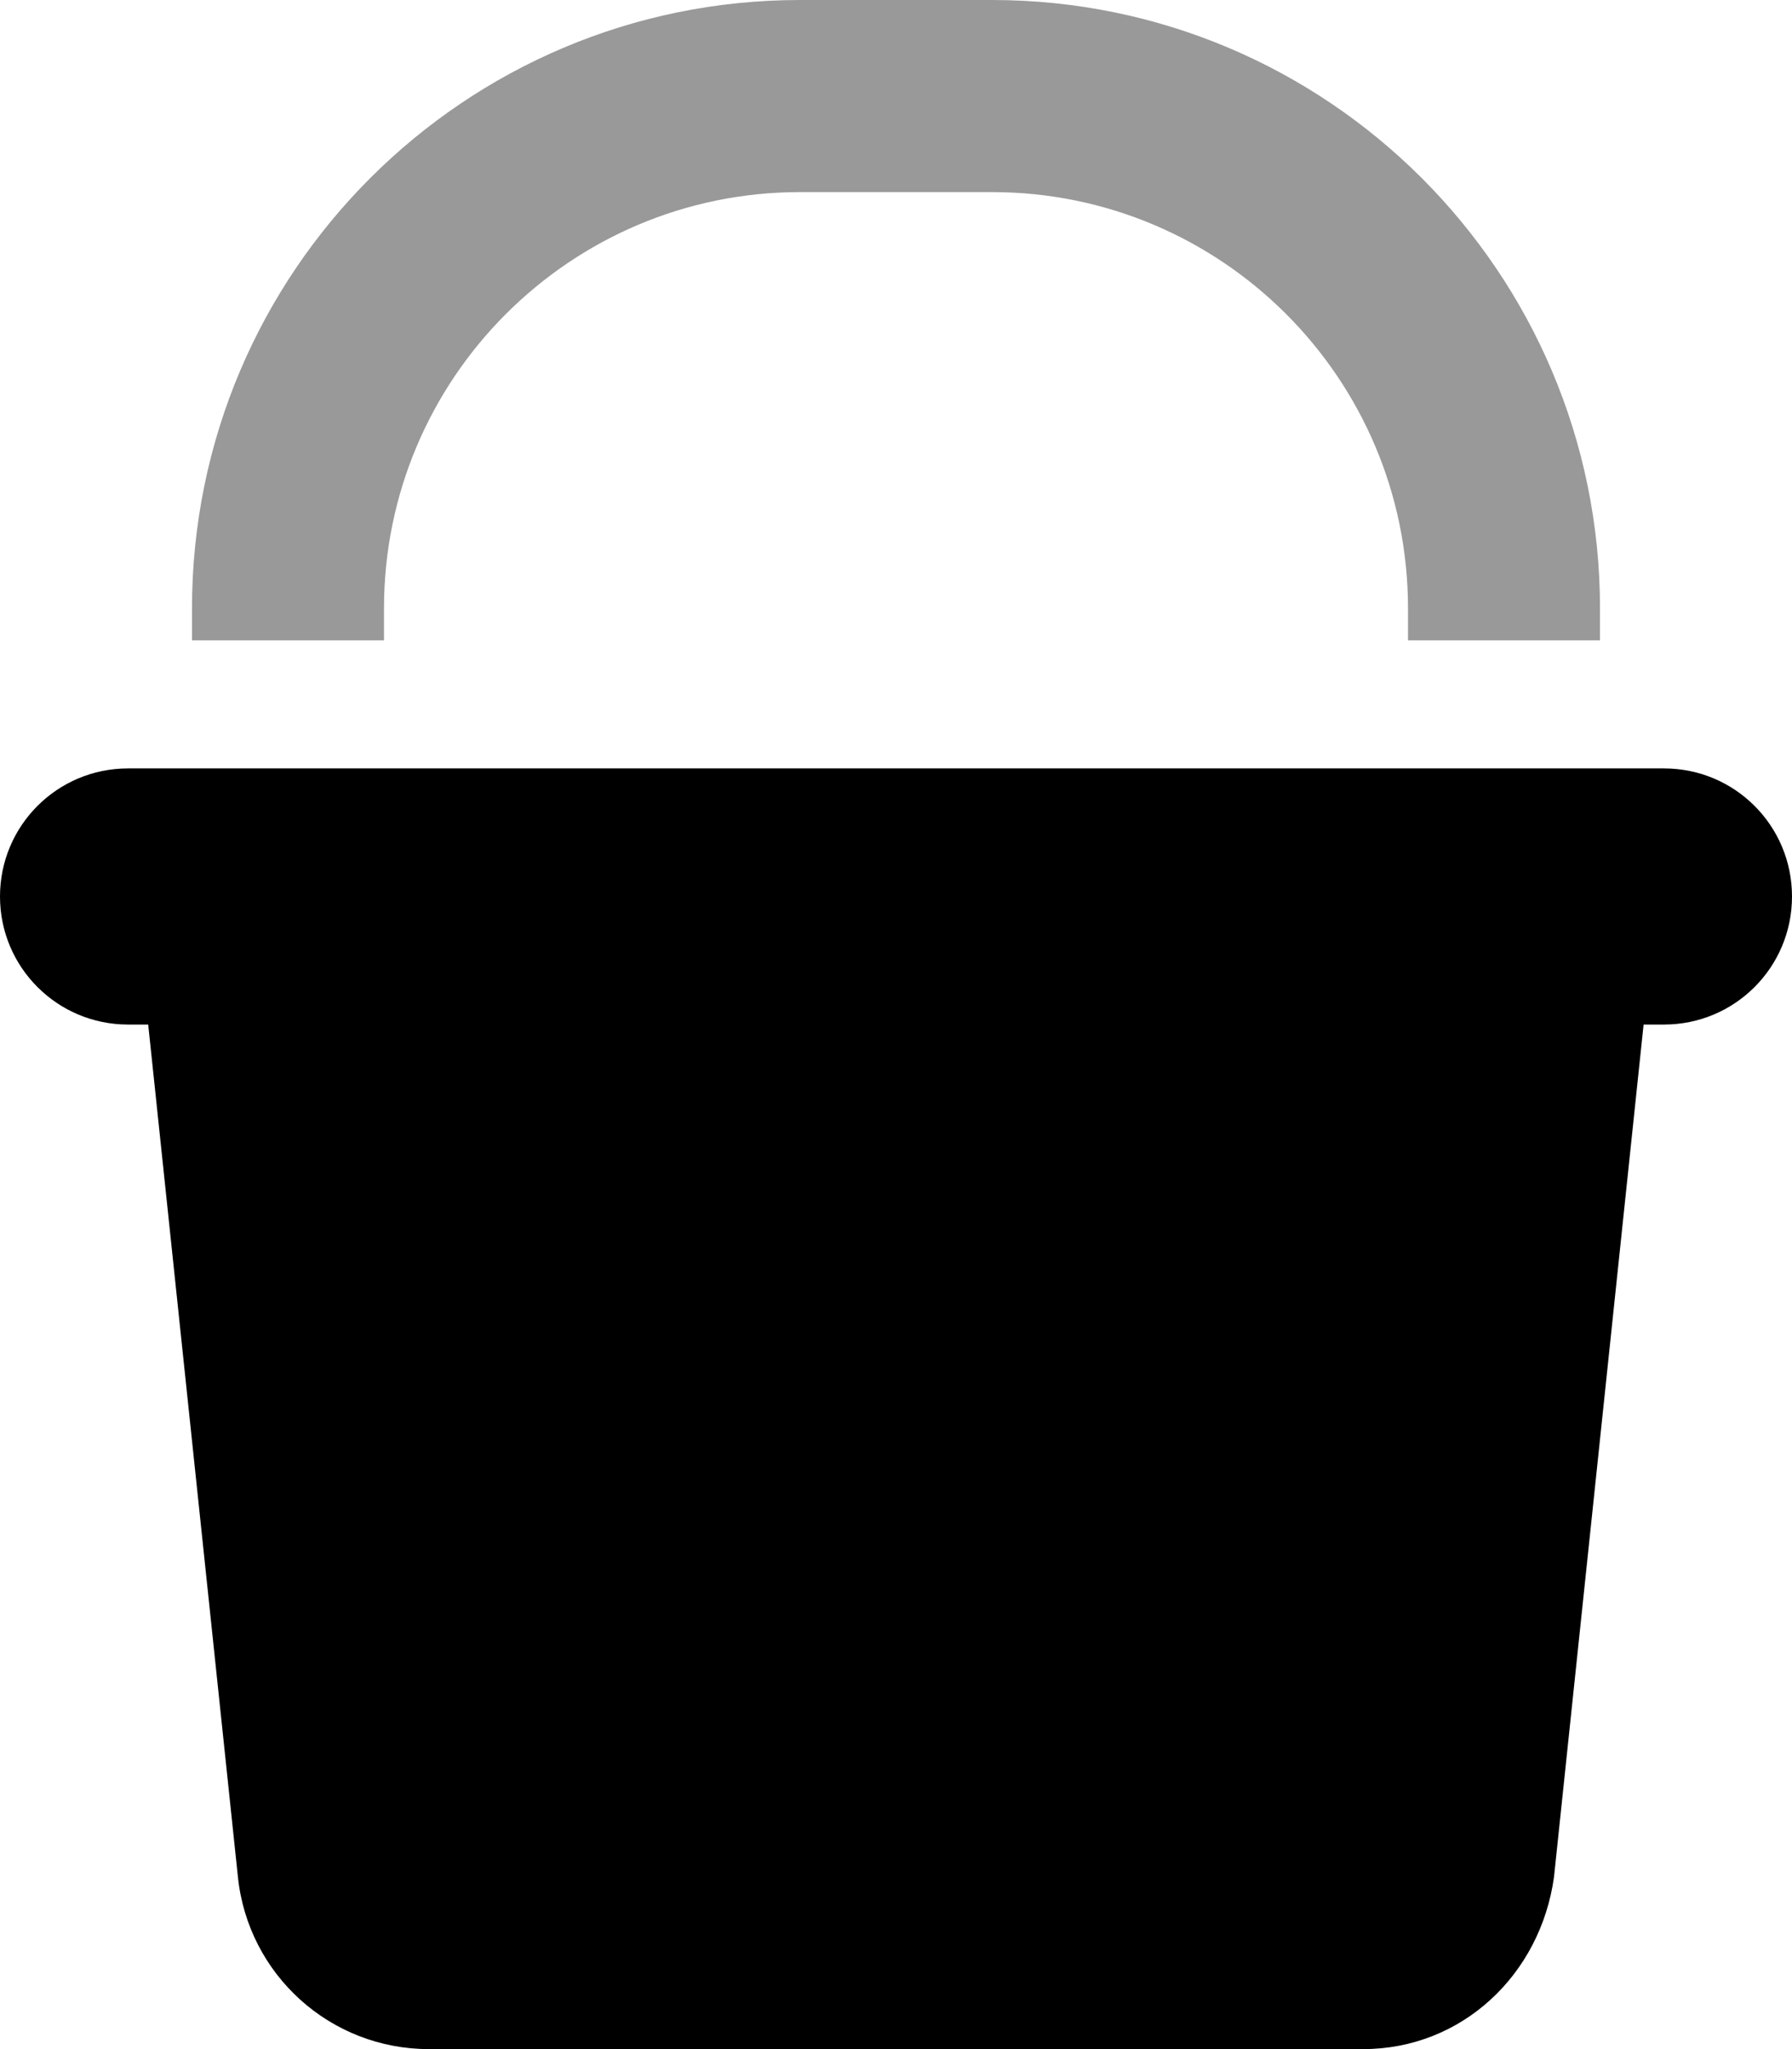 <svg xmlns="http://www.w3.org/2000/svg" viewBox="0 0 448 512"><!--! Font Awesome Pro 6.1.0 by @fontawesome - https://fontawesome.com License - https://fontawesome.com/license (Commercial License) Copyright 2022 Fonticons, Inc.--><path class="fa-primary" d="M416 192c17.7 0 32 14.3 32 32s-14.3 32-32 32h-5.1l-22.4 213c-3.4 24.5-23.1 43-47.7 43H107.2c-24.55 0-45.15-18.5-47.72-43L37.05 256H32c-17.67 0-32-14.3-32-32s14.33-32 32-32h384z"/><path d="M200 48C142.6 48 96 94.56 96 152v8H48v-8C48 68.05 116.1 0 200 0h48c83.9 0 152 68.05 152 152v8h-48v-8c0-57.44-46.6-104-104-104h-48z" style="opacity:.4"/></svg>